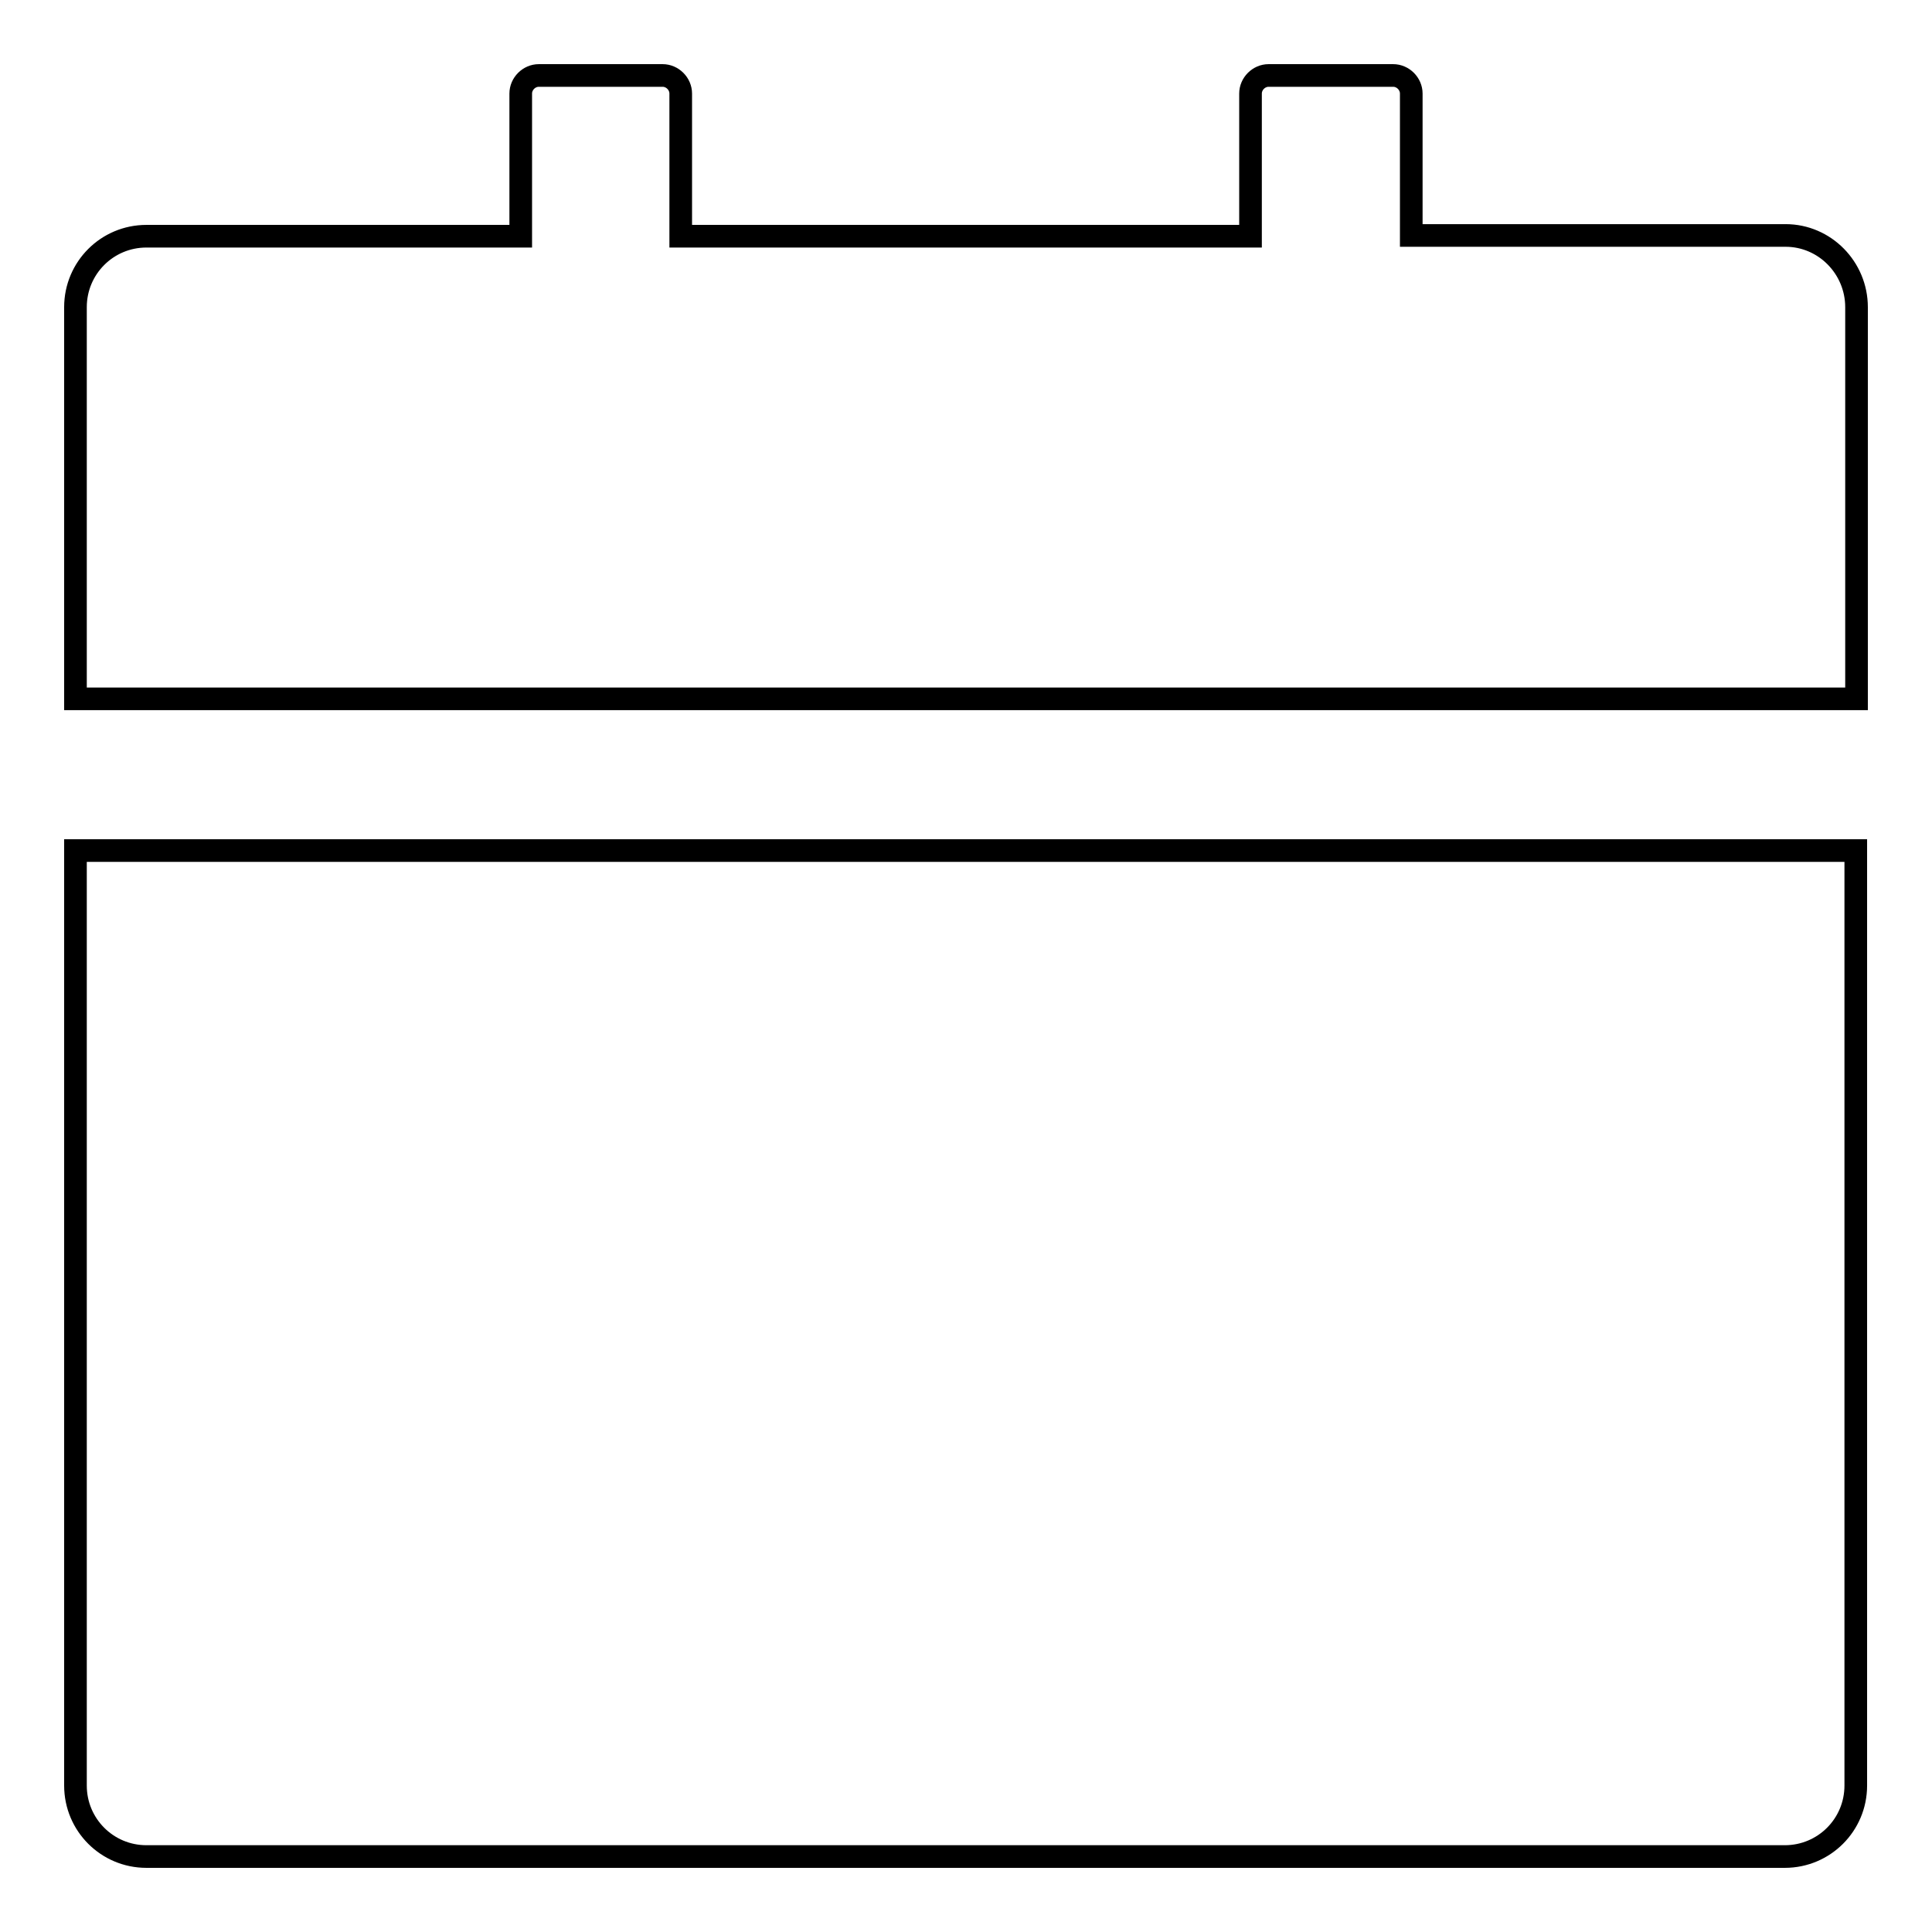 <?xml version="1.0" encoding="utf-8"?>
<!-- Svg Vector Icons : http://www.onlinewebfonts.com/icon -->
<!DOCTYPE svg PUBLIC "-//W3C//DTD SVG 1.1//EN" "http://www.w3.org/Graphics/SVG/1.1/DTD/svg11.dtd">
<svg version="1.1" xmlns="http://www.w3.org/2000/svg" xmlns:xlink="http://www.w3.org/1999/xlink" x="0px" y="0px" viewBox="0 0 256 256" enable-background="new 0 0 256 256" xml:space="preserve">
<g> <path stroke-width="3" fill-opacity="0" stroke="#000000"  d="M10,236.6c0,5.2,4.2,9.4,9.4,9.4h217.1c5.2,0,9.4-4.2,9.4-9.4V112.7H10V236.6z M236.6,31.2H187V12.4 c0-1.3-1.1-2.4-2.4-2.4h-16.5c-1.3,0-2.4,1.1-2.4,2.4v18.9H90.2V12.4c0-1.3-1.1-2.4-2.4-2.4H71.4c-1.3,0-2.4,1.1-2.4,2.4v18.9H19.4 c-5.2,0-9.4,4.2-9.4,9.4v51.9h236V40.7C246,35.5,241.8,31.2,236.6,31.2z"/></g>
</svg>